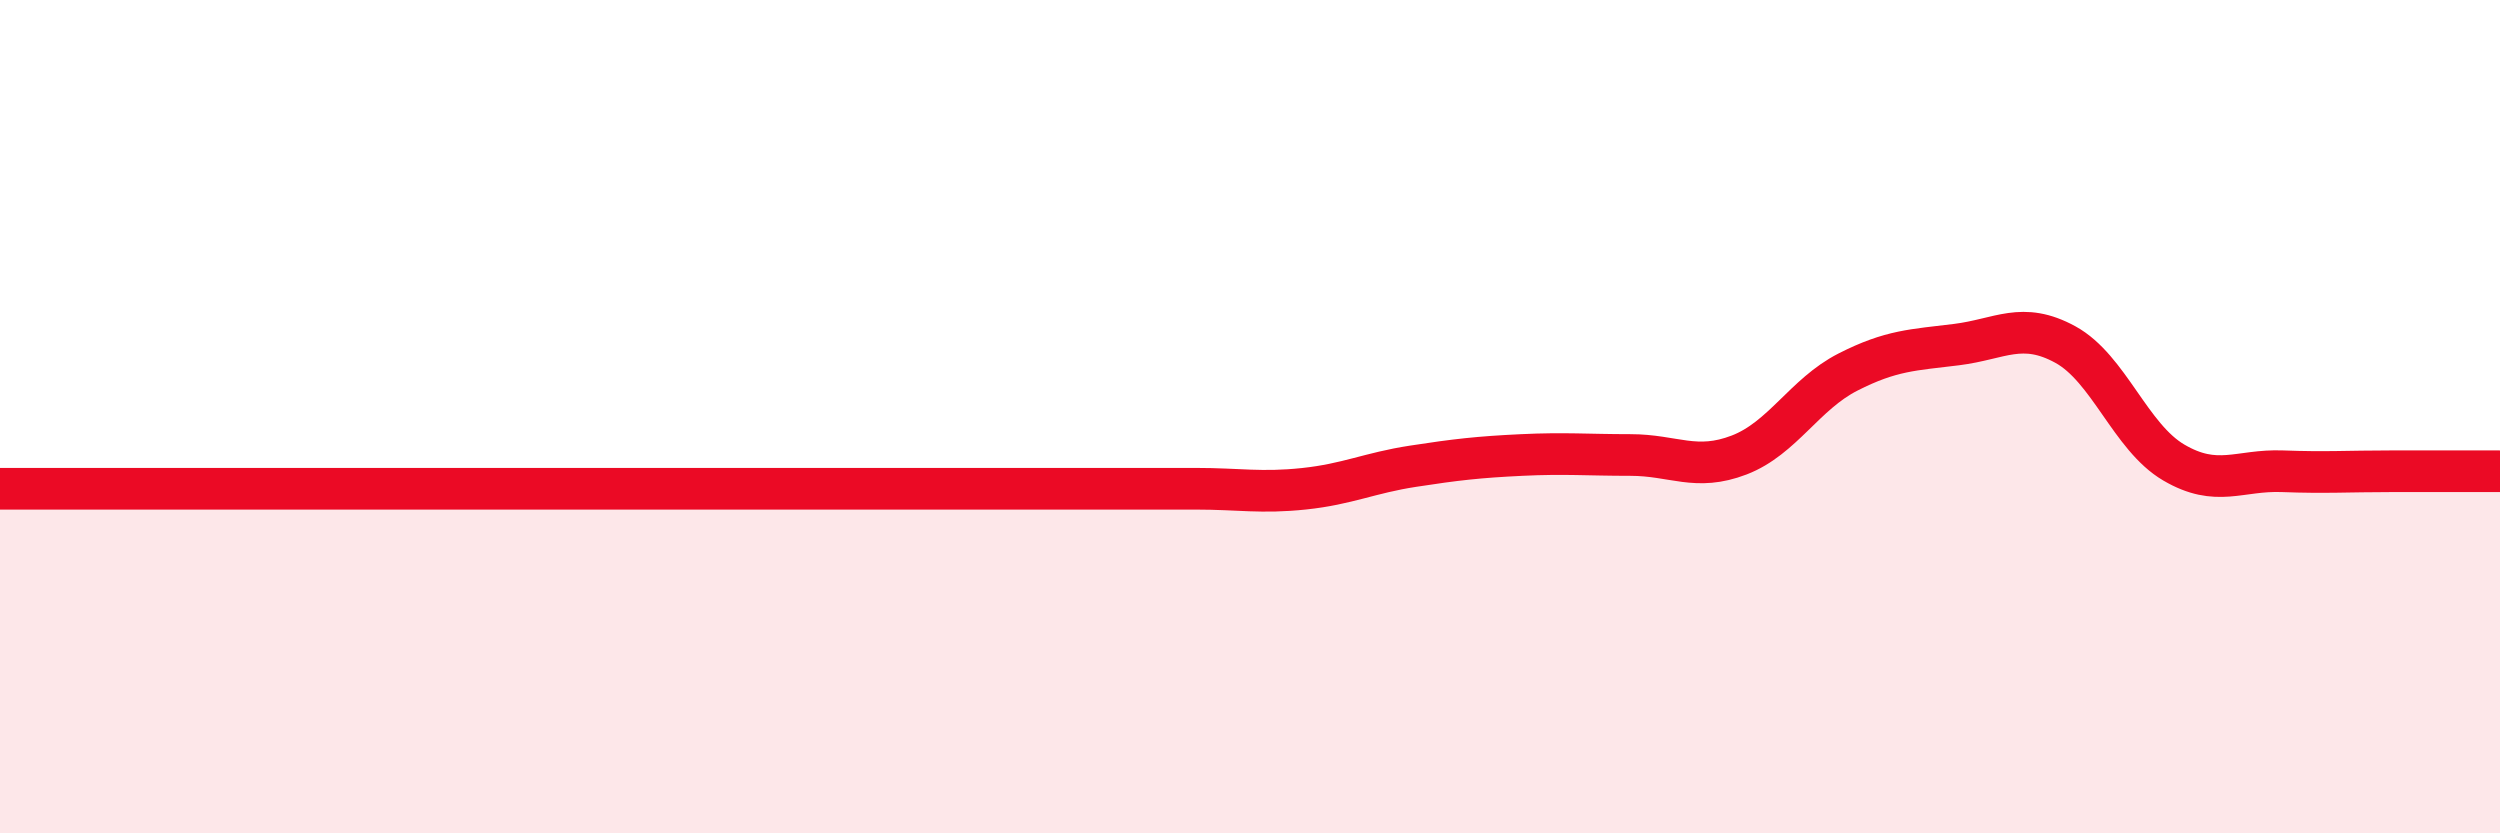 
    <svg width="60" height="20" viewBox="0 0 60 20" xmlns="http://www.w3.org/2000/svg">
      <path
        d="M 0,11.73 C 0.52,11.73 1.57,11.73 2.61,11.73 C 3.65,11.73 4.18,11.73 5.22,11.73 C 6.26,11.73 6.79,11.73 7.83,11.73 C 8.87,11.73 9.39,11.73 10.43,11.73 C 11.47,11.73 12,11.73 13.04,11.73 C 14.08,11.73 14.61,11.73 15.65,11.73 C 16.69,11.73 17.22,11.73 18.26,11.73 C 19.3,11.73 19.83,11.73 20.87,11.73 C 21.91,11.73 22.44,11.73 23.48,11.73 C 24.52,11.73 25.05,11.73 26.09,11.73 C 27.13,11.73 27.66,11.73 28.7,11.73 C 29.74,11.73 30.26,11.84 31.3,11.73 C 32.34,11.62 32.87,11.35 33.91,11.19 C 34.95,11.03 35.48,10.97 36.52,10.92 C 37.56,10.87 38.09,10.92 39.13,10.92 C 40.17,10.92 40.7,11.32 41.74,10.92 C 42.78,10.52 43.31,9.46 44.35,8.93 C 45.39,8.4 45.92,8.4 46.96,8.27 C 48,8.14 48.53,7.7 49.57,8.27 C 50.61,8.84 51.13,10.49 52.17,11.1 C 53.21,11.71 53.74,11.27 54.78,11.31 C 55.82,11.35 56.35,11.31 57.39,11.31 C 58.43,11.31 59.48,11.31 60,11.31L60 20L0 20Z"
        fill="#EB0A25"
        opacity="0.1"
        stroke-linecap="round"
        stroke-linejoin="round"
      />
      <path
        d="M 0,11.73 C 0.52,11.73 1.57,11.73 2.61,11.73 C 3.65,11.73 4.18,11.73 5.22,11.73 C 6.26,11.73 6.79,11.73 7.83,11.73 C 8.87,11.73 9.39,11.73 10.43,11.73 C 11.47,11.73 12,11.73 13.04,11.73 C 14.08,11.73 14.61,11.73 15.65,11.73 C 16.69,11.73 17.22,11.73 18.26,11.73 C 19.3,11.73 19.83,11.73 20.87,11.73 C 21.91,11.73 22.44,11.73 23.48,11.73 C 24.52,11.73 25.05,11.73 26.09,11.73 C 27.13,11.73 27.66,11.73 28.7,11.73 C 29.74,11.73 30.26,11.84 31.3,11.73 C 32.34,11.62 32.87,11.35 33.91,11.19 C 34.95,11.03 35.48,10.97 36.52,10.92 C 37.56,10.87 38.09,10.92 39.13,10.92 C 40.17,10.92 40.7,11.32 41.74,10.92 C 42.78,10.52 43.31,9.46 44.35,8.93 C 45.39,8.4 45.92,8.4 46.96,8.27 C 48,8.14 48.53,7.7 49.57,8.27 C 50.61,8.84 51.13,10.49 52.17,11.1 C 53.21,11.71 53.74,11.27 54.78,11.31 C 55.82,11.35 56.35,11.31 57.39,11.31 C 58.43,11.31 59.48,11.31 60,11.31"
        stroke="#EB0A25"
        stroke-width="1"
        fill="none"
        stroke-linecap="round"
        stroke-linejoin="round"
      />
    </svg>
  